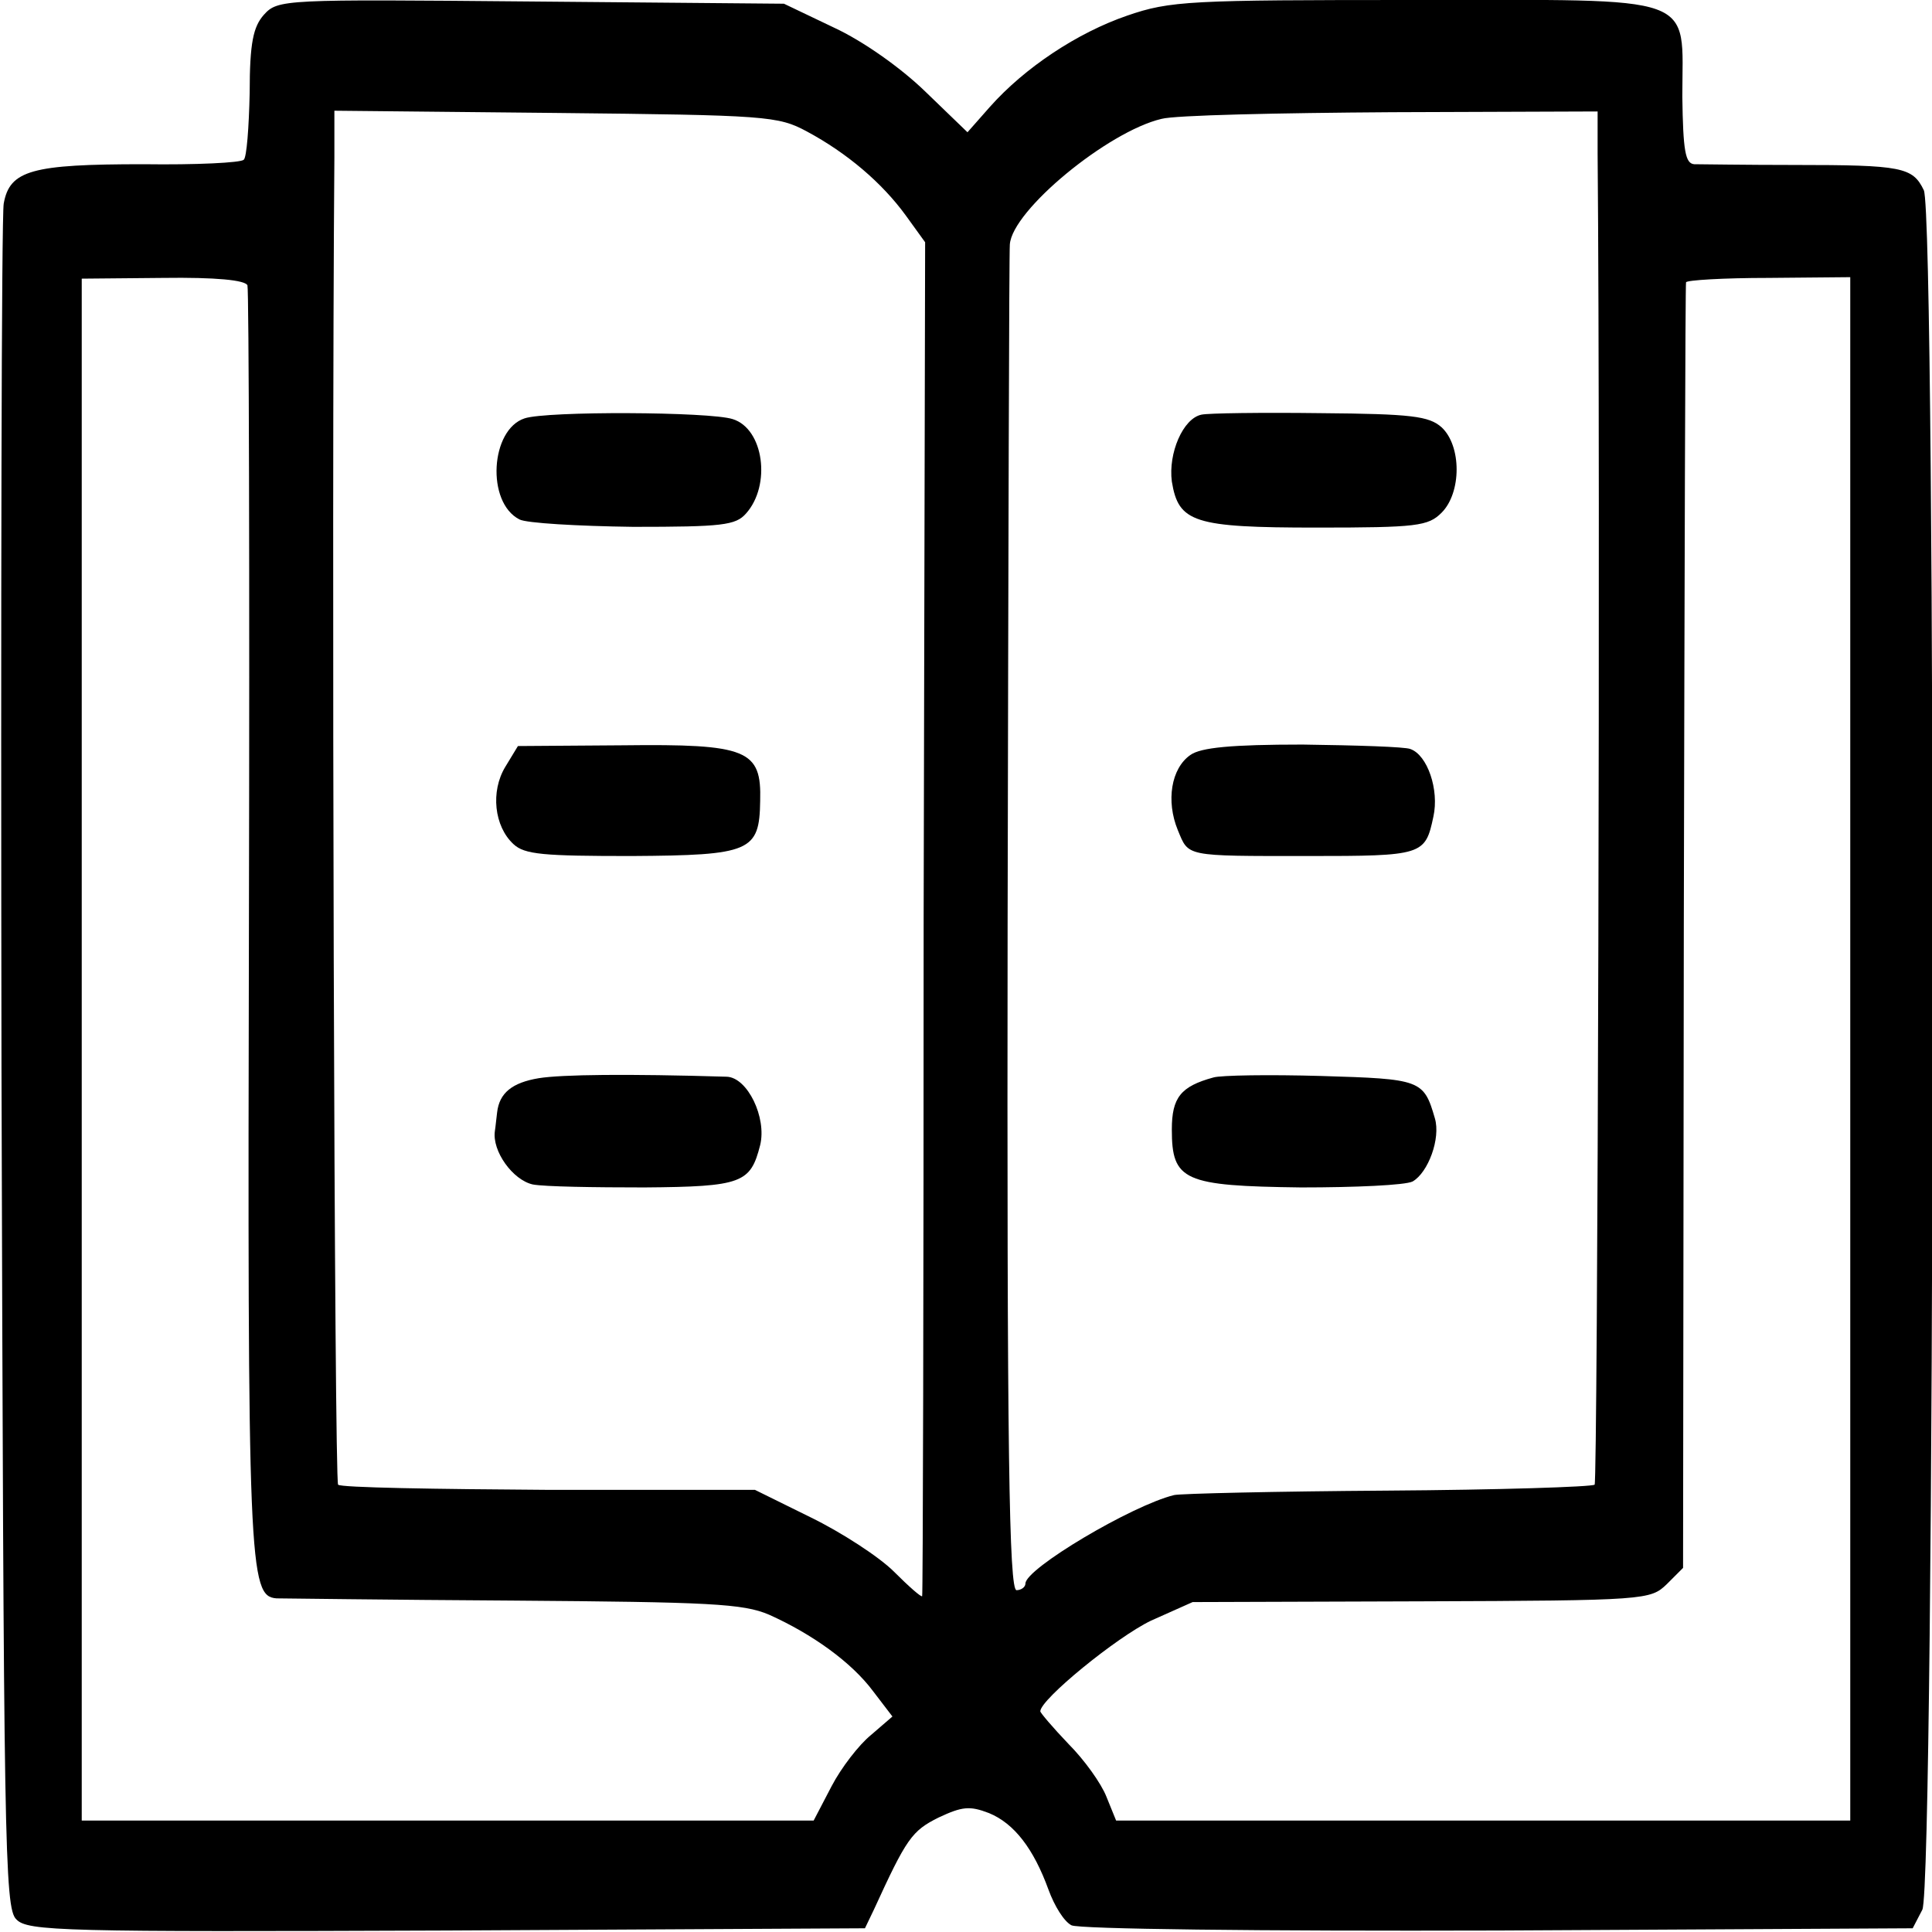 <?xml version="1.0" standalone="no"?>
<!DOCTYPE svg PUBLIC "-//W3C//DTD SVG 20010904//EN"
 "http://www.w3.org/TR/2001/REC-SVG-20010904/DTD/svg10.dtd">
<svg version="1.0" xmlns="http://www.w3.org/2000/svg"
 width="260pt" height="260pt" viewBox="0 0 260 260"
 preserveAspectRatio="xMidYMid meet">
<g transform="translate(0,260) scale(0.1,-0.1)"
fill="#000000" stroke="none">
<path d="M355 2580 c-14 -16 -19 -37 -19 -105 -1 -46 -4 -87 -8 -90 -4 -4 -64
-7 -135 -6 -150 0 -180 -8 -188 -53 -3 -17 -4 -540 -3 -1162 3 -1045 4 -1132
20 -1147 15 -16 63 -17 579 -15 l563 3 12 25 c44 96 51 106 87 124 32 15 42
16 68 6 34 -14 60 -48 80 -103 8 -22 21 -43 31 -48 10 -5 249 -8 575 -7 l557
3 13 25 c17 34 19 2276 2 2314 -15 31 -29 34 -174 34 -66 0 -127 1 -135 1 -12
1 -15 18 -16 91 0 140 27 130 -361 130 -302 0 -328 -1 -386 -21 -67 -23 -138
-70 -185 -123 l-30 -34 -57 55 c-33 32 -84 68 -123 86 l-67 32 -340 3 c-334 3
-341 3 -360 -18z m731 -157 c54 -29 101 -69 133 -113 l26 -36 -2 -910 c0 -500
-1 -910 -2 -912 -1 -2 -18 13 -38 33 -20 20 -71 53 -112 73 l-75 37 -277 0
c-153 1 -281 3 -284 7 -5 5 -9 1291 -5 1786 l0 63 298 -3 c284 -3 299 -4 338
-25z m1064 -30 c4 -454 0 -1786 -4 -1791 -4 -3 -129 -7 -279 -8 -150 -1 -279
-4 -287 -6 -57 -14 -200 -99 -200 -119 0 -5 -6 -9 -12 -9 -10 0 -13 185 -12
897 1 494 2 905 3 914 3 46 132 152 204 169 18 5 157 8 310 9 l277 1 0 -57z
m-1817 -177 c2 -6 3 -391 2 -856 -2 -870 0 -908 37 -911 7 0 150 -2 318 -3
265 -2 310 -4 345 -19 58 -26 111 -64 140 -103 l26 -34 -29 -25 c-16 -13 -40
-44 -53 -69 l-24 -46 -492 0 -493 0 0 1038 0 1037 109 1 c72 1 111 -3 114 -10z
m2157 -1028 l0 -1038 -494 0 -494 0 -13 32 c-7 18 -30 50 -51 71 -21 22 -38
42 -38 44 0 16 103 100 149 122 l56 25 308 1 c303 1 308 2 330 23 l22 22 1
863 c1 474 2 864 3 867 0 3 51 6 111 6 l110 1 0 -1039z"/>
<path d="M706 2037 c-46 -15 -52 -113 -7 -136 9 -5 78 -9 153 -10 120 0 138 2
152 18 34 38 24 114 -18 127 -31 10 -250 11 -280 1z"/>
<path d="M680 1568 c-20 -33 -15 -80 11 -104 15 -14 40 -16 159 -16 160 1 172
6 173 74 2 69 -17 77 -185 75 l-141 -1 -17 -28z"/>
<path d="M725 1149 c-36 -6 -53 -20 -56 -46 -1 -7 -2 -19 -3 -25 -4 -27 24
-66 51 -72 16 -3 83 -4 150 -4 132 1 143 6 156 57 9 37 -17 91 -45 92 -134 4
-222 3 -253 -2z"/>
<path d="M1617 2042 c-25 -5 -45 -52 -40 -90 9 -55 29 -62 195 -62 135 0 150
2 168 20 27 27 27 90 0 115 -17 15 -40 18 -163 19 -79 1 -151 0 -160 -2z"/>
<path d="M1602 1584 c-26 -18 -33 -62 -17 -101 15 -36 8 -35 175 -35 155 0
158 1 169 53 8 36 -8 83 -31 91 -7 3 -72 5 -145 6 -96 0 -137 -4 -151 -14z"/>
<path d="M1633 1150 c-44 -12 -56 -27 -56 -70 0 -69 16 -76 174 -78 73 0 140
3 150 8 21 12 38 58 30 85 -15 52 -19 53 -153 57 -70 2 -135 1 -145 -2z"/>
</g>
</svg>
